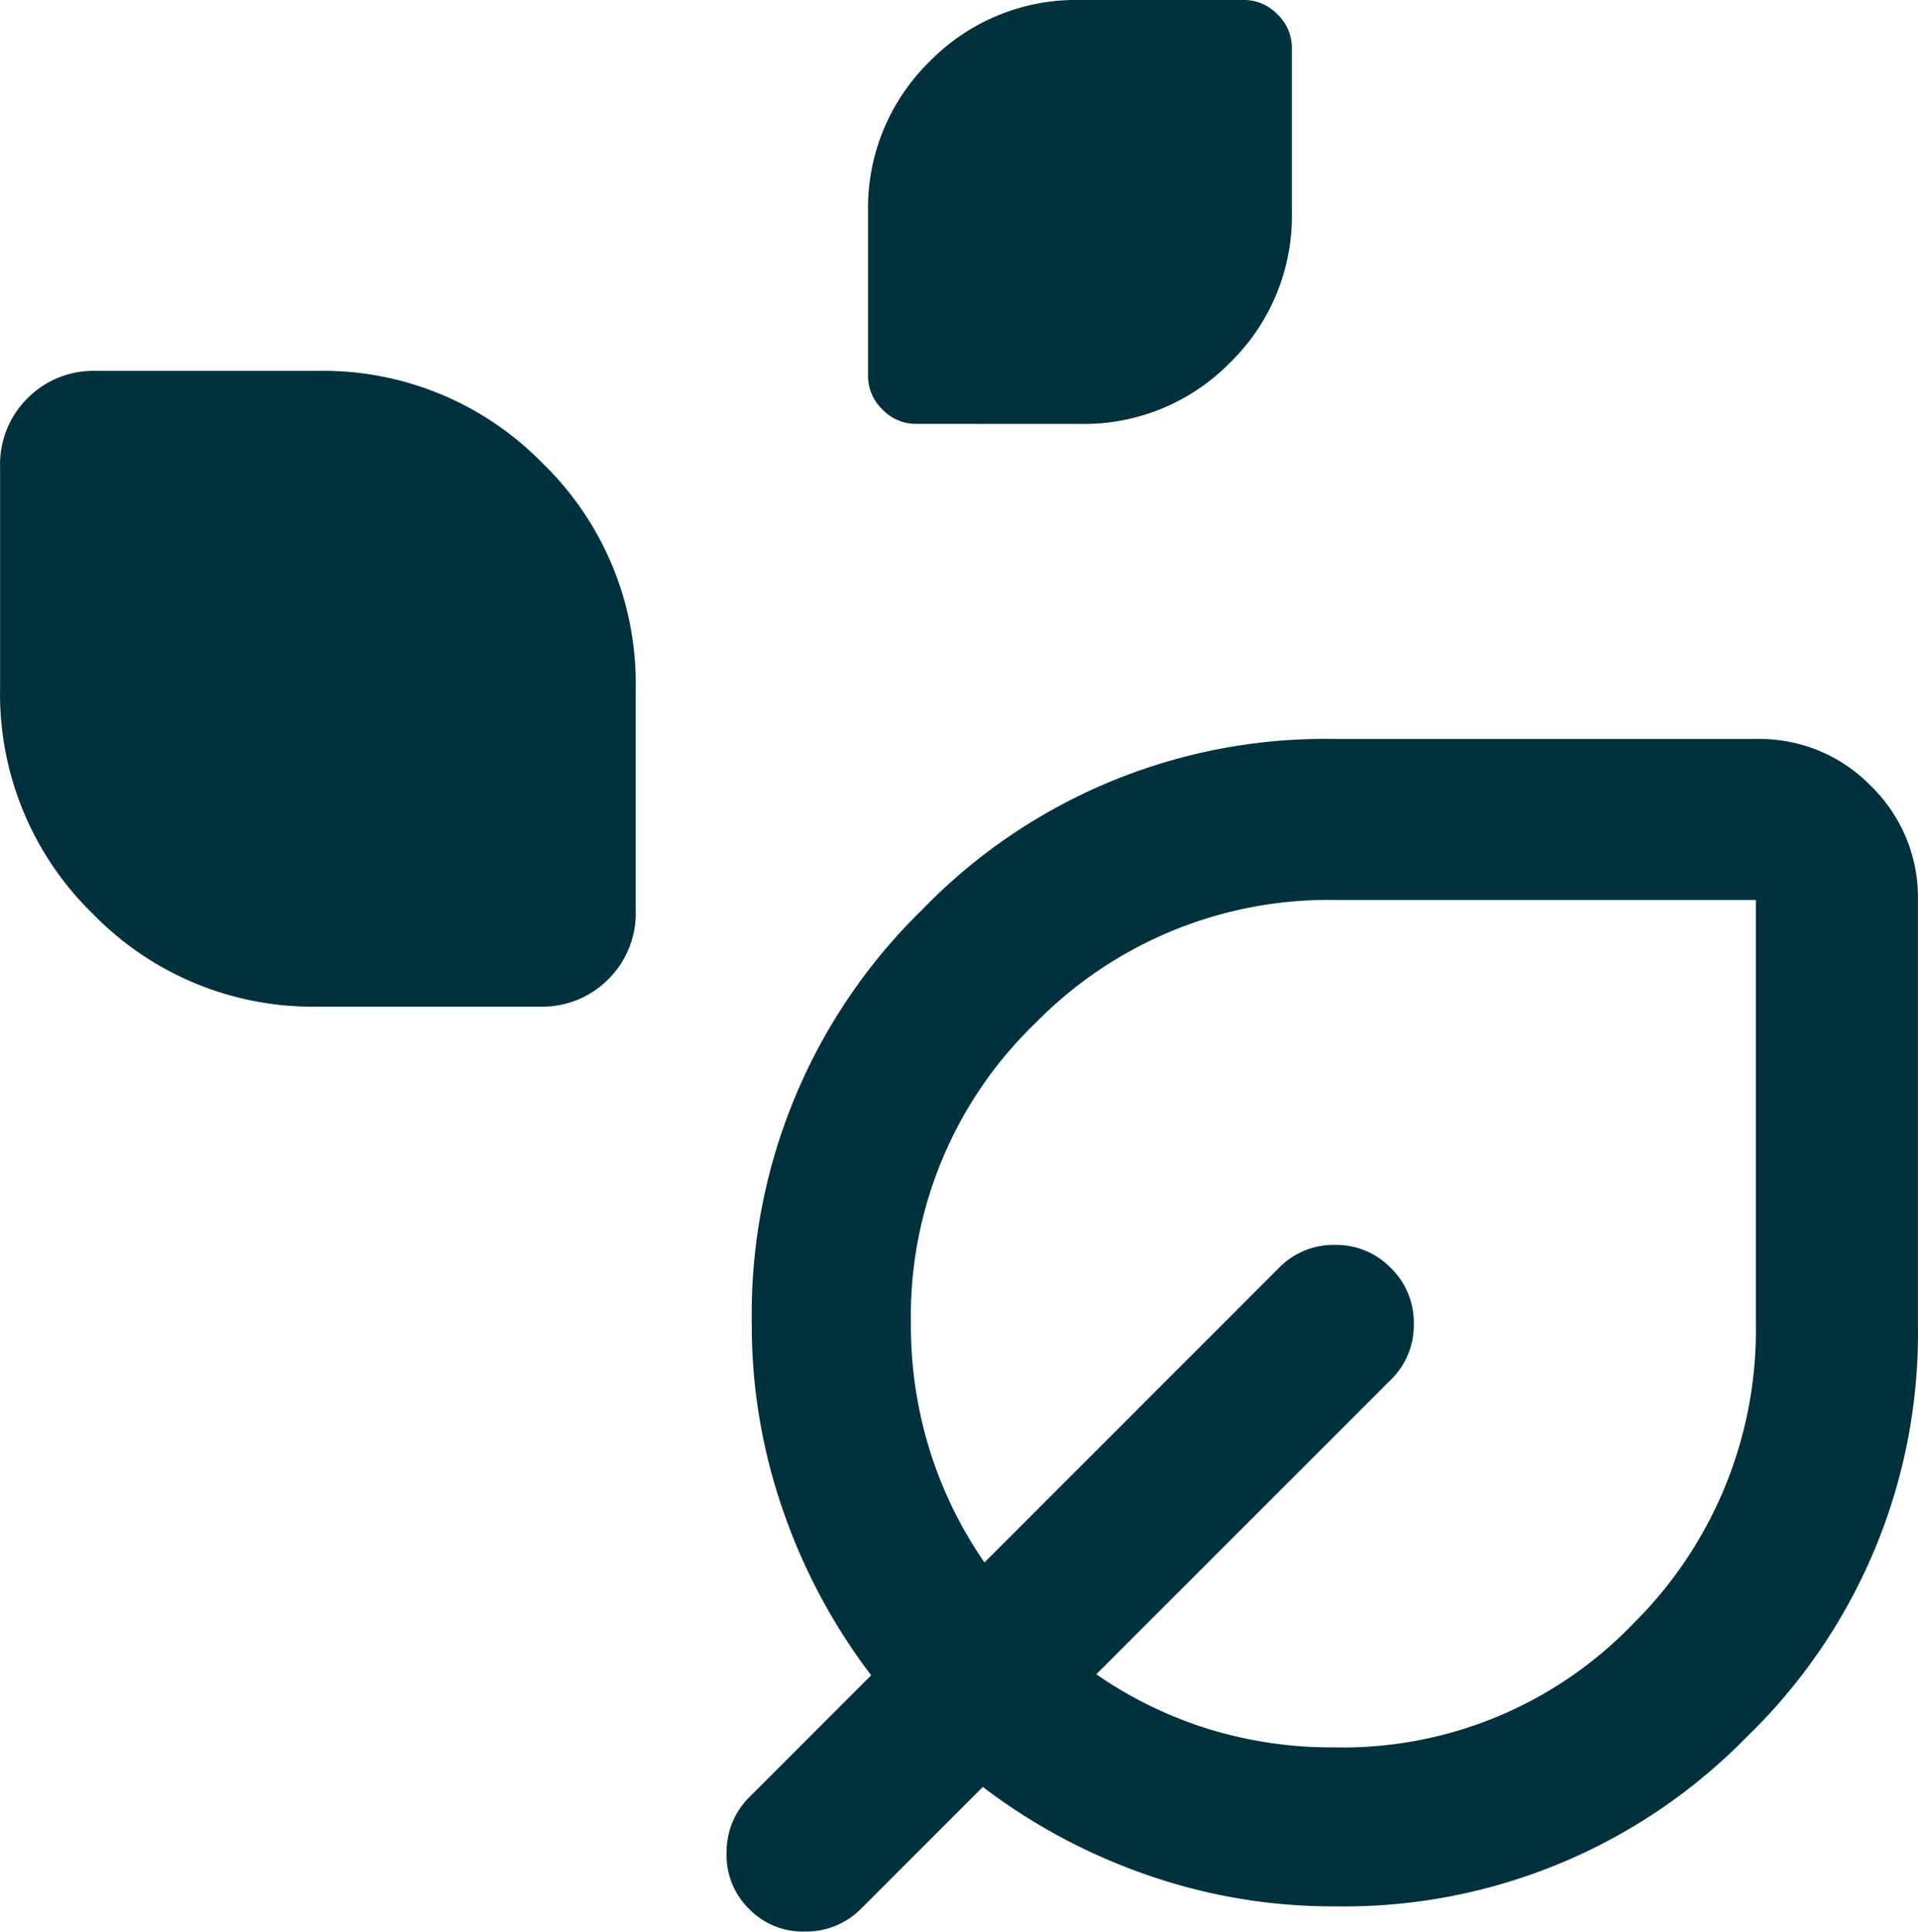 <svg xmlns="http://www.w3.org/2000/svg" width="24" height="24.17" viewBox="0 0 24 24.17">
  <path id="temp_preferences_eco_24dp_5F6368_FILL0_wght300_GRAD0_opsz24" d="M147.621-824.307a.574.574,0,0,1-.419-.18.575.575,0,0,1-.18-.419v-2.052a2.56,2.56,0,0,1,.77-1.882,2.56,2.56,0,0,1,1.882-.77h2.052a.575.575,0,0,1,.419.18.576.576,0,0,1,.18.42v2.052a2.56,2.56,0,0,1-.77,1.882,2.559,2.559,0,0,1-1.881.77Zm-7.483,7.292a3.835,3.835,0,0,1-2.816-1.161,3.835,3.835,0,0,1-1.161-2.816v-2.779a1.162,1.162,0,0,1,.343-.856,1.162,1.162,0,0,1,.855-.343h2.779a3.835,3.835,0,0,1,2.816,1.161,3.834,3.834,0,0,1,1.161,2.816v2.779a1.161,1.161,0,0,1-.343.856,1.162,1.162,0,0,1-.855.343Zm12.723,11.257a7.052,7.052,0,0,1-2.367-.4,7.37,7.37,0,0,1-2.036-1.094l-1.527,1.527a.963.963,0,0,1-.692.282.938.938,0,0,1-.705-.282.938.938,0,0,1-.282-.705.963.963,0,0,1,.282-.692l1.527-1.527a7.371,7.371,0,0,1-1.094-2.036,7.053,7.053,0,0,1-.4-2.367,7.065,7.065,0,0,1,2.129-5.173,7.014,7.014,0,0,1,5.163-2.139h5.285a1.942,1.942,0,0,1,1.427.588,1.942,1.942,0,0,1,.588,1.426v5.3a7.024,7.024,0,0,1-2.133,5.163A7.043,7.043,0,0,1,152.86-805.758Zm0-1.989a5.037,5.037,0,0,0,3.745-1.558,5.163,5.163,0,0,0,1.525-3.745v-5.3h-5.27a5.134,5.134,0,0,0-3.745,1.541,5.091,5.091,0,0,0-1.558,3.762,5.248,5.248,0,0,0,.24,1.595,5.151,5.151,0,0,0,.681,1.391l3.684-3.685a.952.952,0,0,1,.7-.288.952.952,0,0,1,.7.288.952.952,0,0,1,.288.7.952.952,0,0,1-.288.7l-3.685,3.684a5.152,5.152,0,0,0,1.391.681A5.249,5.249,0,0,0,152.86-807.747ZM152.893-813.083Z" transform="translate(-136.16 829.61)" fill="#01313d"/>
</svg>
